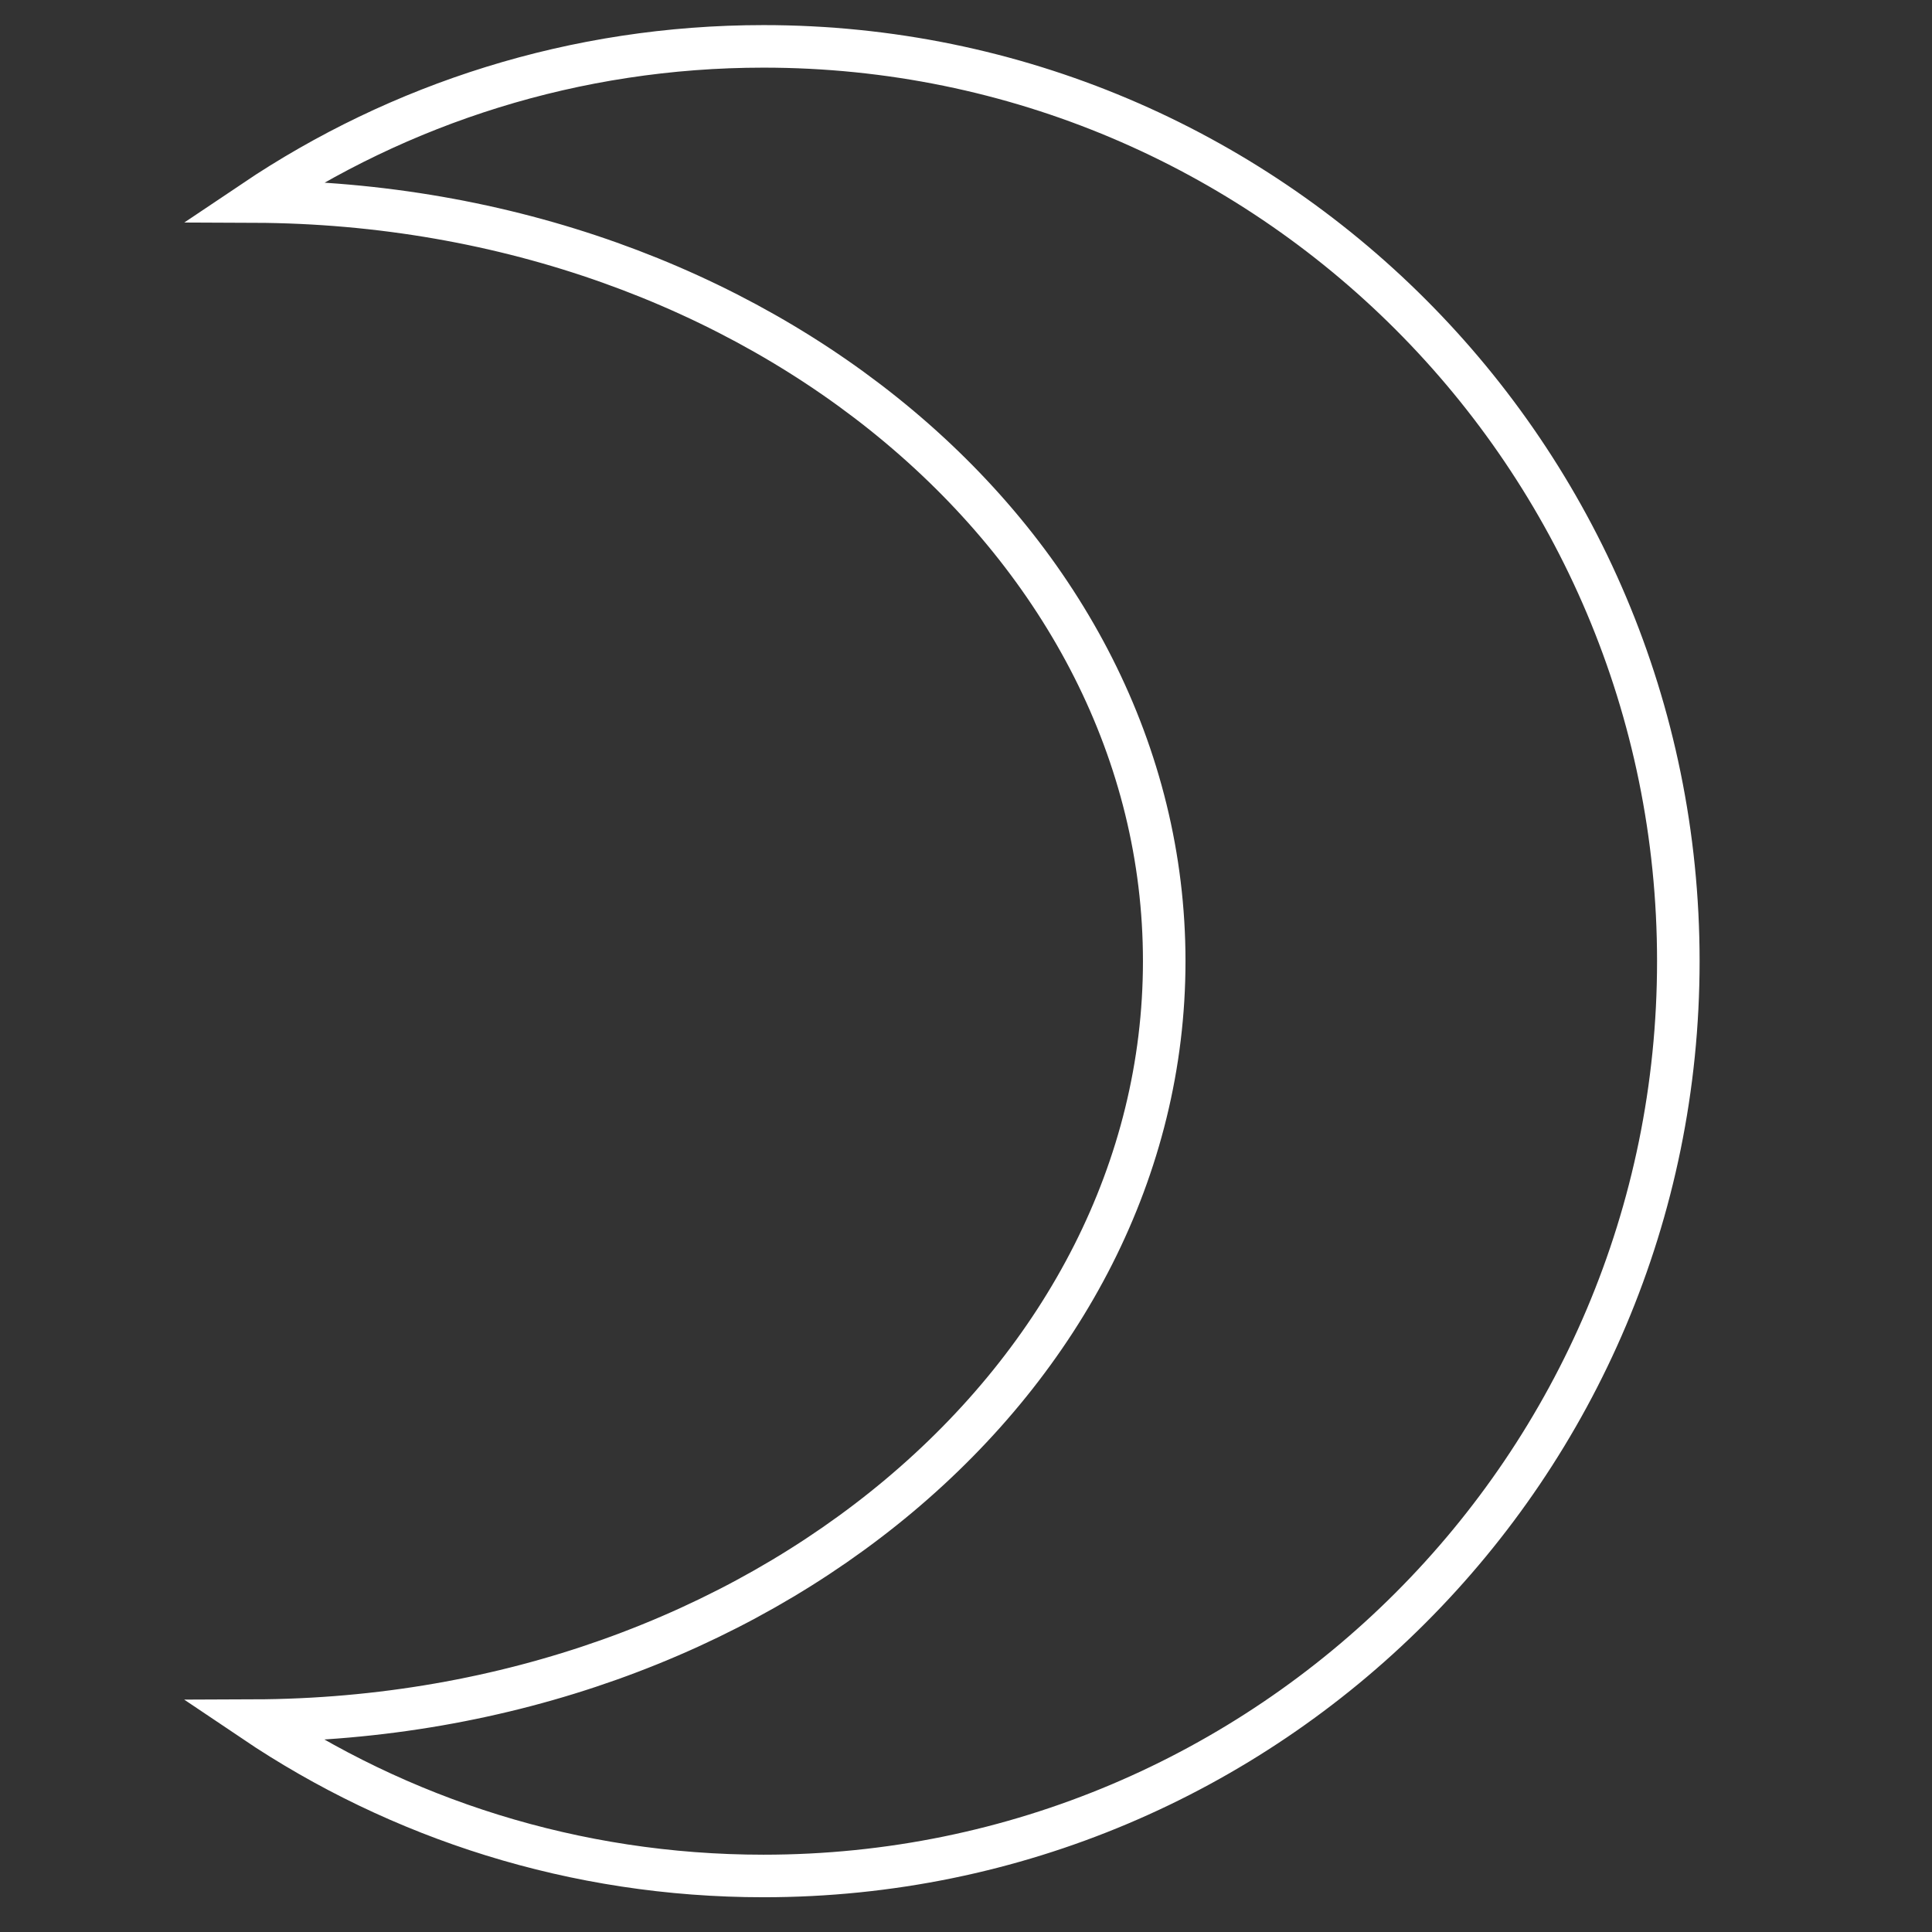 <?xml version="1.0" encoding="utf-8"?>
<!-- Generator: Adobe Illustrator 27.2.0, SVG Export Plug-In . SVG Version: 6.00 Build 0)  -->
<svg version="1.1" id="Calque_1" xmlns="http://www.w3.org/2000/svg" xmlns:xlink="http://www.w3.org/1999/xlink" x="0px" y="0px"
	 viewBox="0 0 1000 1000" style="enable-background:new 0 0 1000 1000;" xml:space="preserve">
<rect x="0" y="0" width="1000" height="1000" fill="#333333" stroke="none"/>
<style type="text/css">
	.st0{fill:none;stroke:#FFFFFF;stroke-width:22.023;}
</style>
<g>
	<path class="st0" d="M868.7,497.5c0,261.5-212,473.5-473.5,473.5c-97.8,0-188.6-29.6-264-80.4c262.5-0.9,471.4-178.4,471.4-393.1
		c0-214.8-208.9-392.2-471.3-393.2C206.7,53.6,297.5,24,395.2,24C656.8,24,868.7,236,868.7,497.5z"/>
</g>
</svg>
